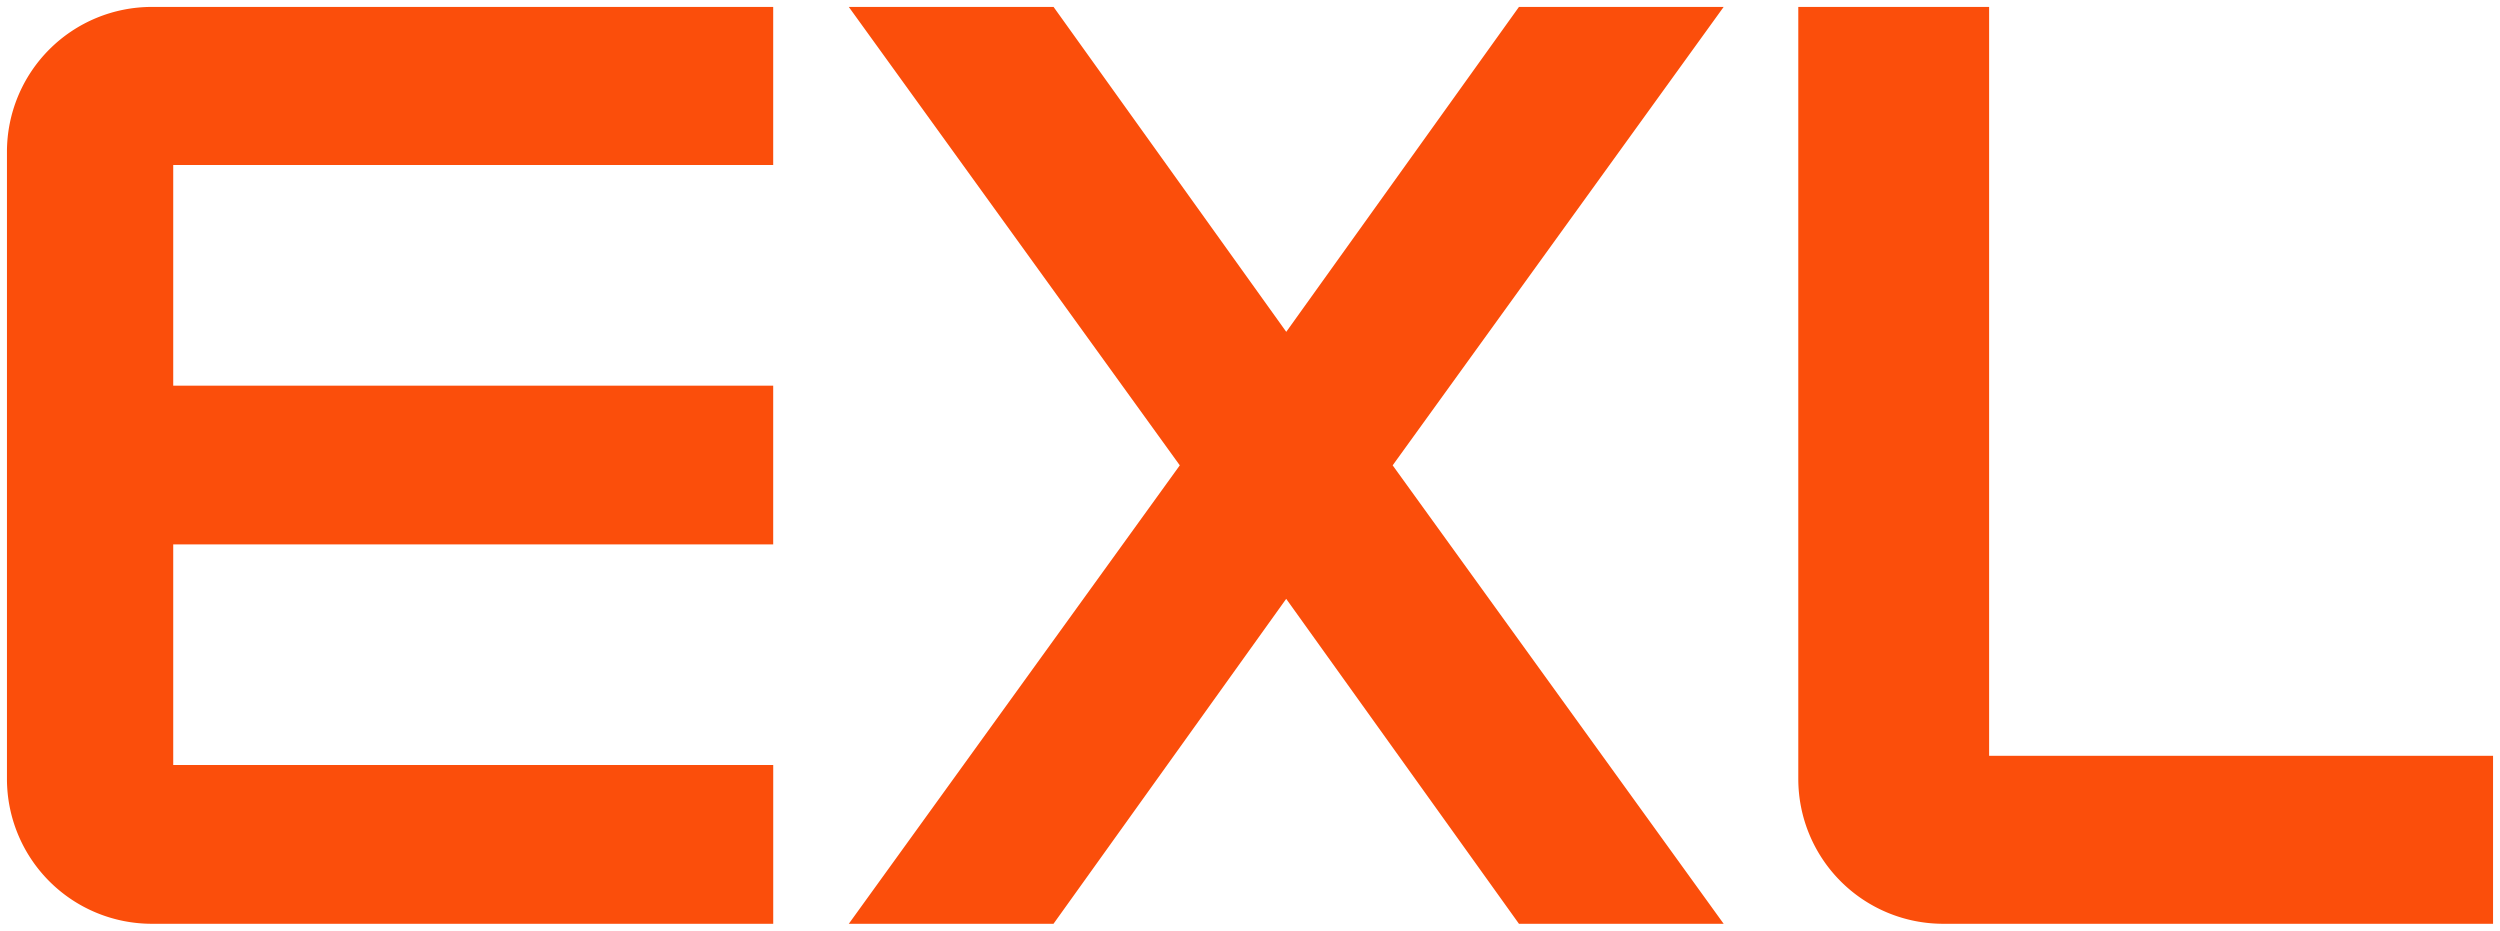 <svg xmlns="http://www.w3.org/2000/svg" viewBox="0 0 95.296 35.478"><path style="fill:#fb4e0b;fill-opacity:1;fill-rule:nonzero;stroke:none;stroke-width:.353" d="M445.945 202.329h7.803l-12.617-17.475 12.617-17.474h-7.803l-8.87 12.385-8.87-12.385H420.4l12.617 17.474-12.617 17.475h7.803l8.87-12.386zm-28.426 0v-6.052h-22.871v-8.409h22.87v-6.05h-22.87v-8.412h22.87v-6.026h-23.685a5.523 5.523 0 0 0-5.523 5.523v23.903a5.523 5.523 0 0 0 5.523 5.523zm44.597 0h20.96v-6.404h-19.209V167.38h-7.274v29.426a5.523 5.523 0 0 0 5.523 5.523" transform="translate(-388.045 -167.116)"/></svg>
